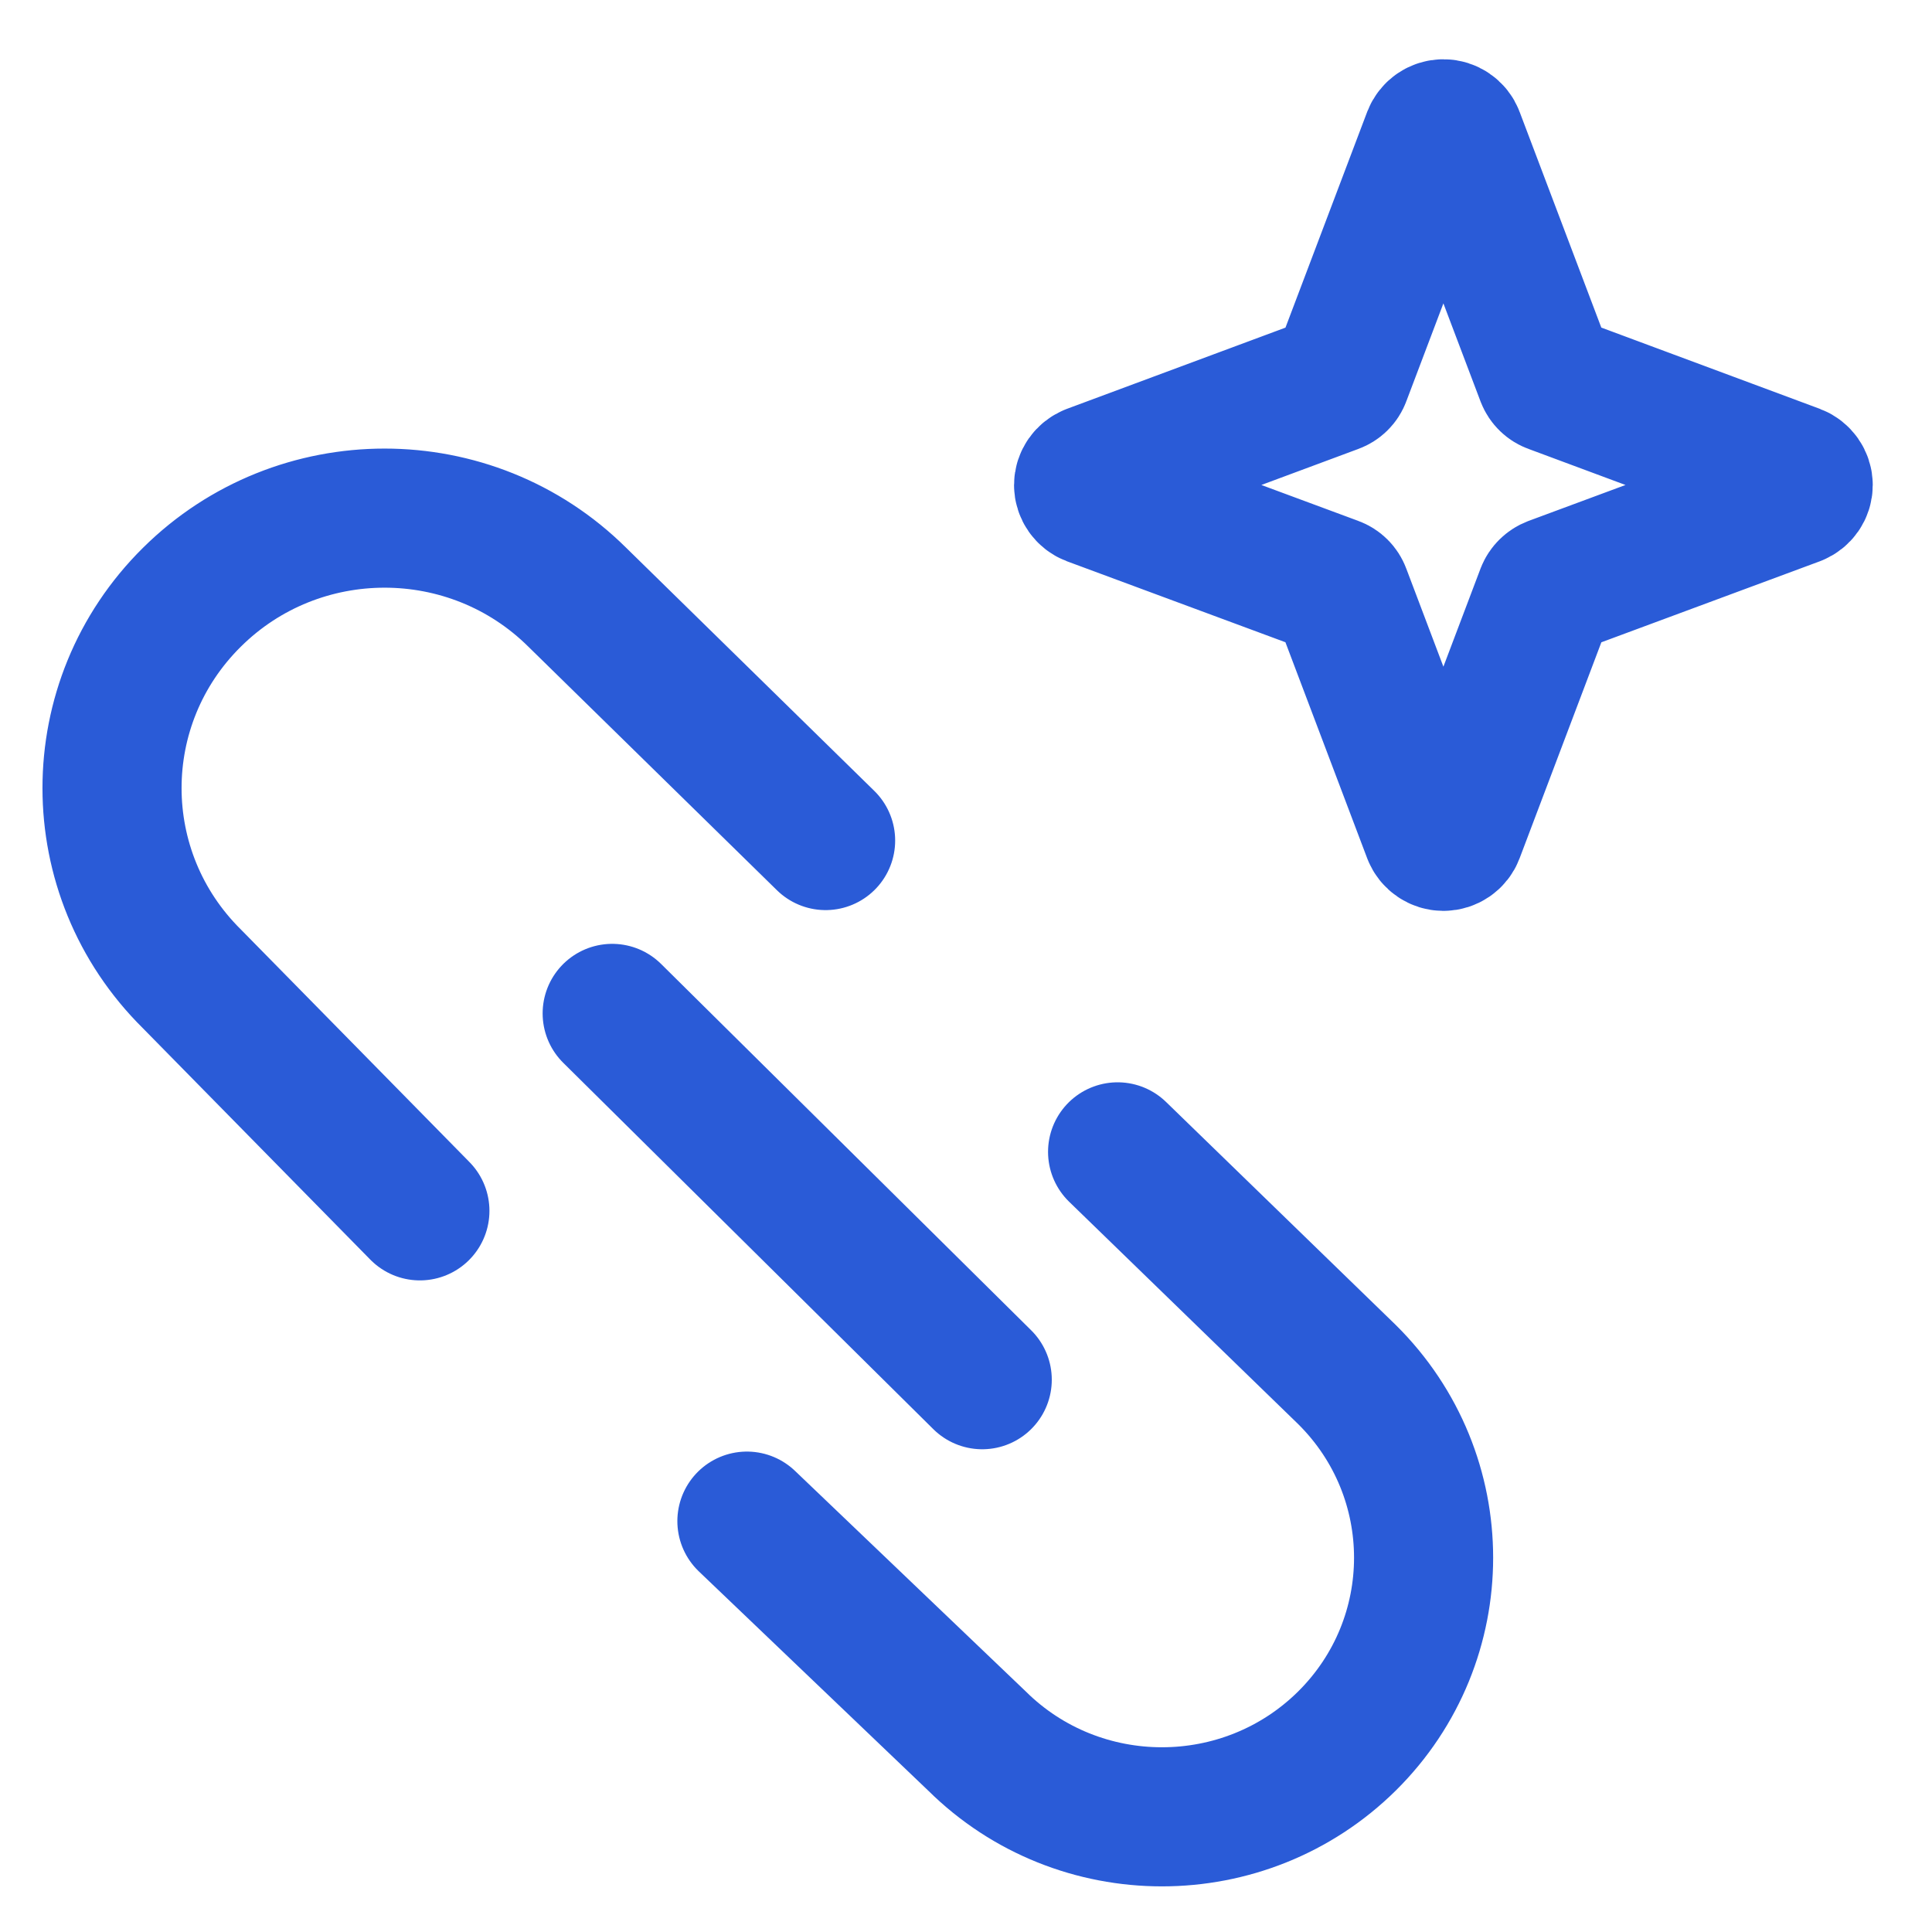 <?xml version="1.0" encoding="UTF-8"?> <svg xmlns="http://www.w3.org/2000/svg" xmlns:xlink="http://www.w3.org/1999/xlink" width="15px" height="15px" viewBox="0 0 15 15" version="1.1"><title>x-small / create branded links / default</title><g id="x-small-/-create-branded-links-/-default" stroke="none" stroke-width="1" fill="none" fill-rule="evenodd" stroke-linecap="round"><path d="M3.26,9.401 L1.49,7.6 C0.663,6.782 0.663,5.455 1.49,4.637 C2.316,3.818 3.656,3.818 4.482,4.637 L6.41,6.526 M5.799,11.81 L7.585,13.517 C8.378,14.302 9.664,14.302 10.458,13.517 C11.251,12.731 11.251,11.457 10.458,10.672 L8.677,8.943 M4.753,7.868 L7.626,10.712 M12.055,4.551 L13.94,3.852 C13.976,3.838 14,3.804 14,3.766 C14,3.728 13.976,3.694 13.94,3.68 L12.055,2.979 C12.029,2.97 12.01,2.951 12,2.926 L11.293,1.059 C11.28,1.024 11.245,1 11.207,1 C11.168,1 11.134,1.024 11.12,1.059 L10.413,2.926 C10.404,2.951 10.384,2.97 10.359,2.979 L8.473,3.68 C8.437,3.694 8.413,3.728 8.413,3.766 C8.413,3.804 8.437,3.838 8.473,3.852 L10.359,4.551 C10.384,4.56 10.404,4.58 10.413,4.605 L11.12,6.473 C11.134,6.508 11.168,6.532 11.207,6.532 C11.245,6.532 11.28,6.508 11.293,6.473 L12,4.605 C12.01,4.58 12.03,4.561 12.055,4.551 L12.055,4.551 Z" id="path" stroke="#2A5BD7" stroke-width="1.08"></path></g></svg> 